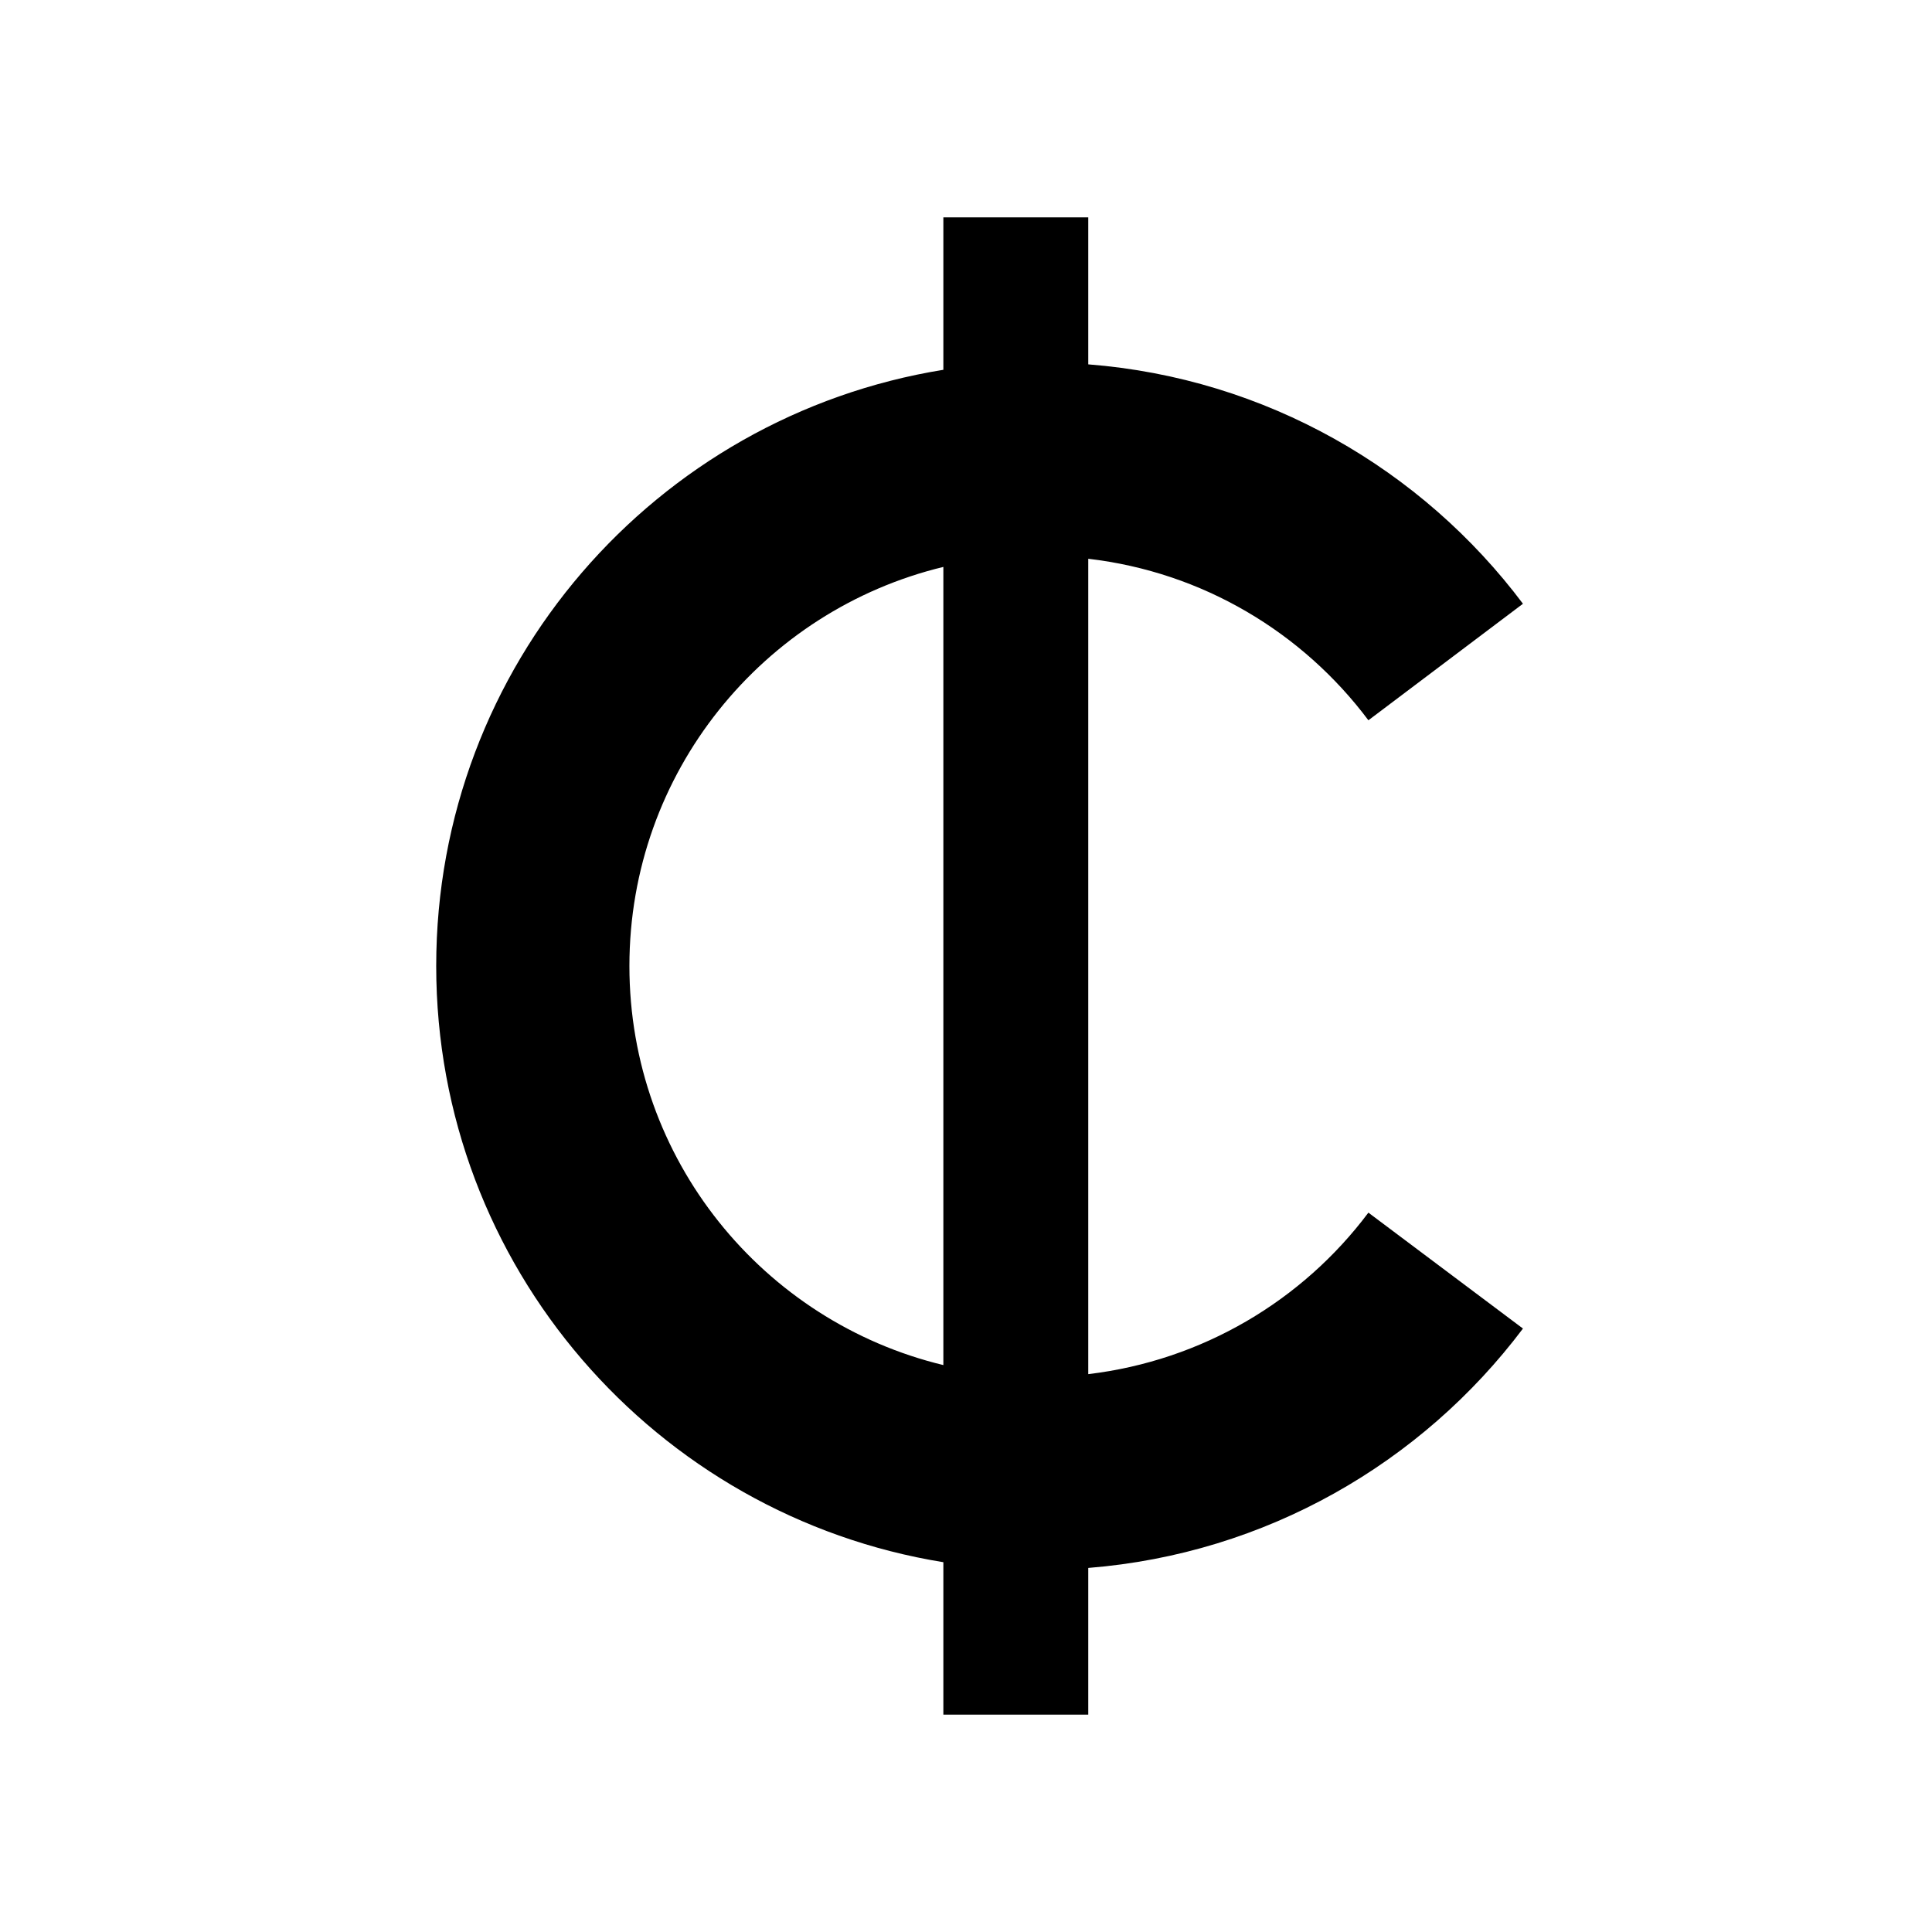 <svg xmlns="http://www.w3.org/2000/svg" viewBox="0 0 640 640"><!--! Font Awesome Pro 7.1.0 by @fontawesome - https://fontawesome.com License - https://fontawesome.com/license (Commercial License) Copyright 2025 Fonticons, Inc. --><path fill="currentColor" d="M360.5 96L360.5 72L312.5 72L312.5 122.5C217.2 137.9 144.5 220.4 144.5 320C144.5 419.6 217.3 502.1 312.5 517.5L312.5 568L360.5 568L360.5 519.4C419.4 514.7 471 484.6 504.5 440.1L453.3 401.7C431.5 430.8 398.3 450.7 360.5 455.2L360.5 185.1C398.4 189.5 431.5 209.5 453.3 238.6L504.5 200C471.1 155.5 419.4 125.3 360.5 120.7L360.5 96.1zM312.5 187.8L312.5 452.2C252.8 437.8 208.5 384.1 208.5 320C208.5 255.9 252.8 202.2 312.5 187.8z"/></svg>